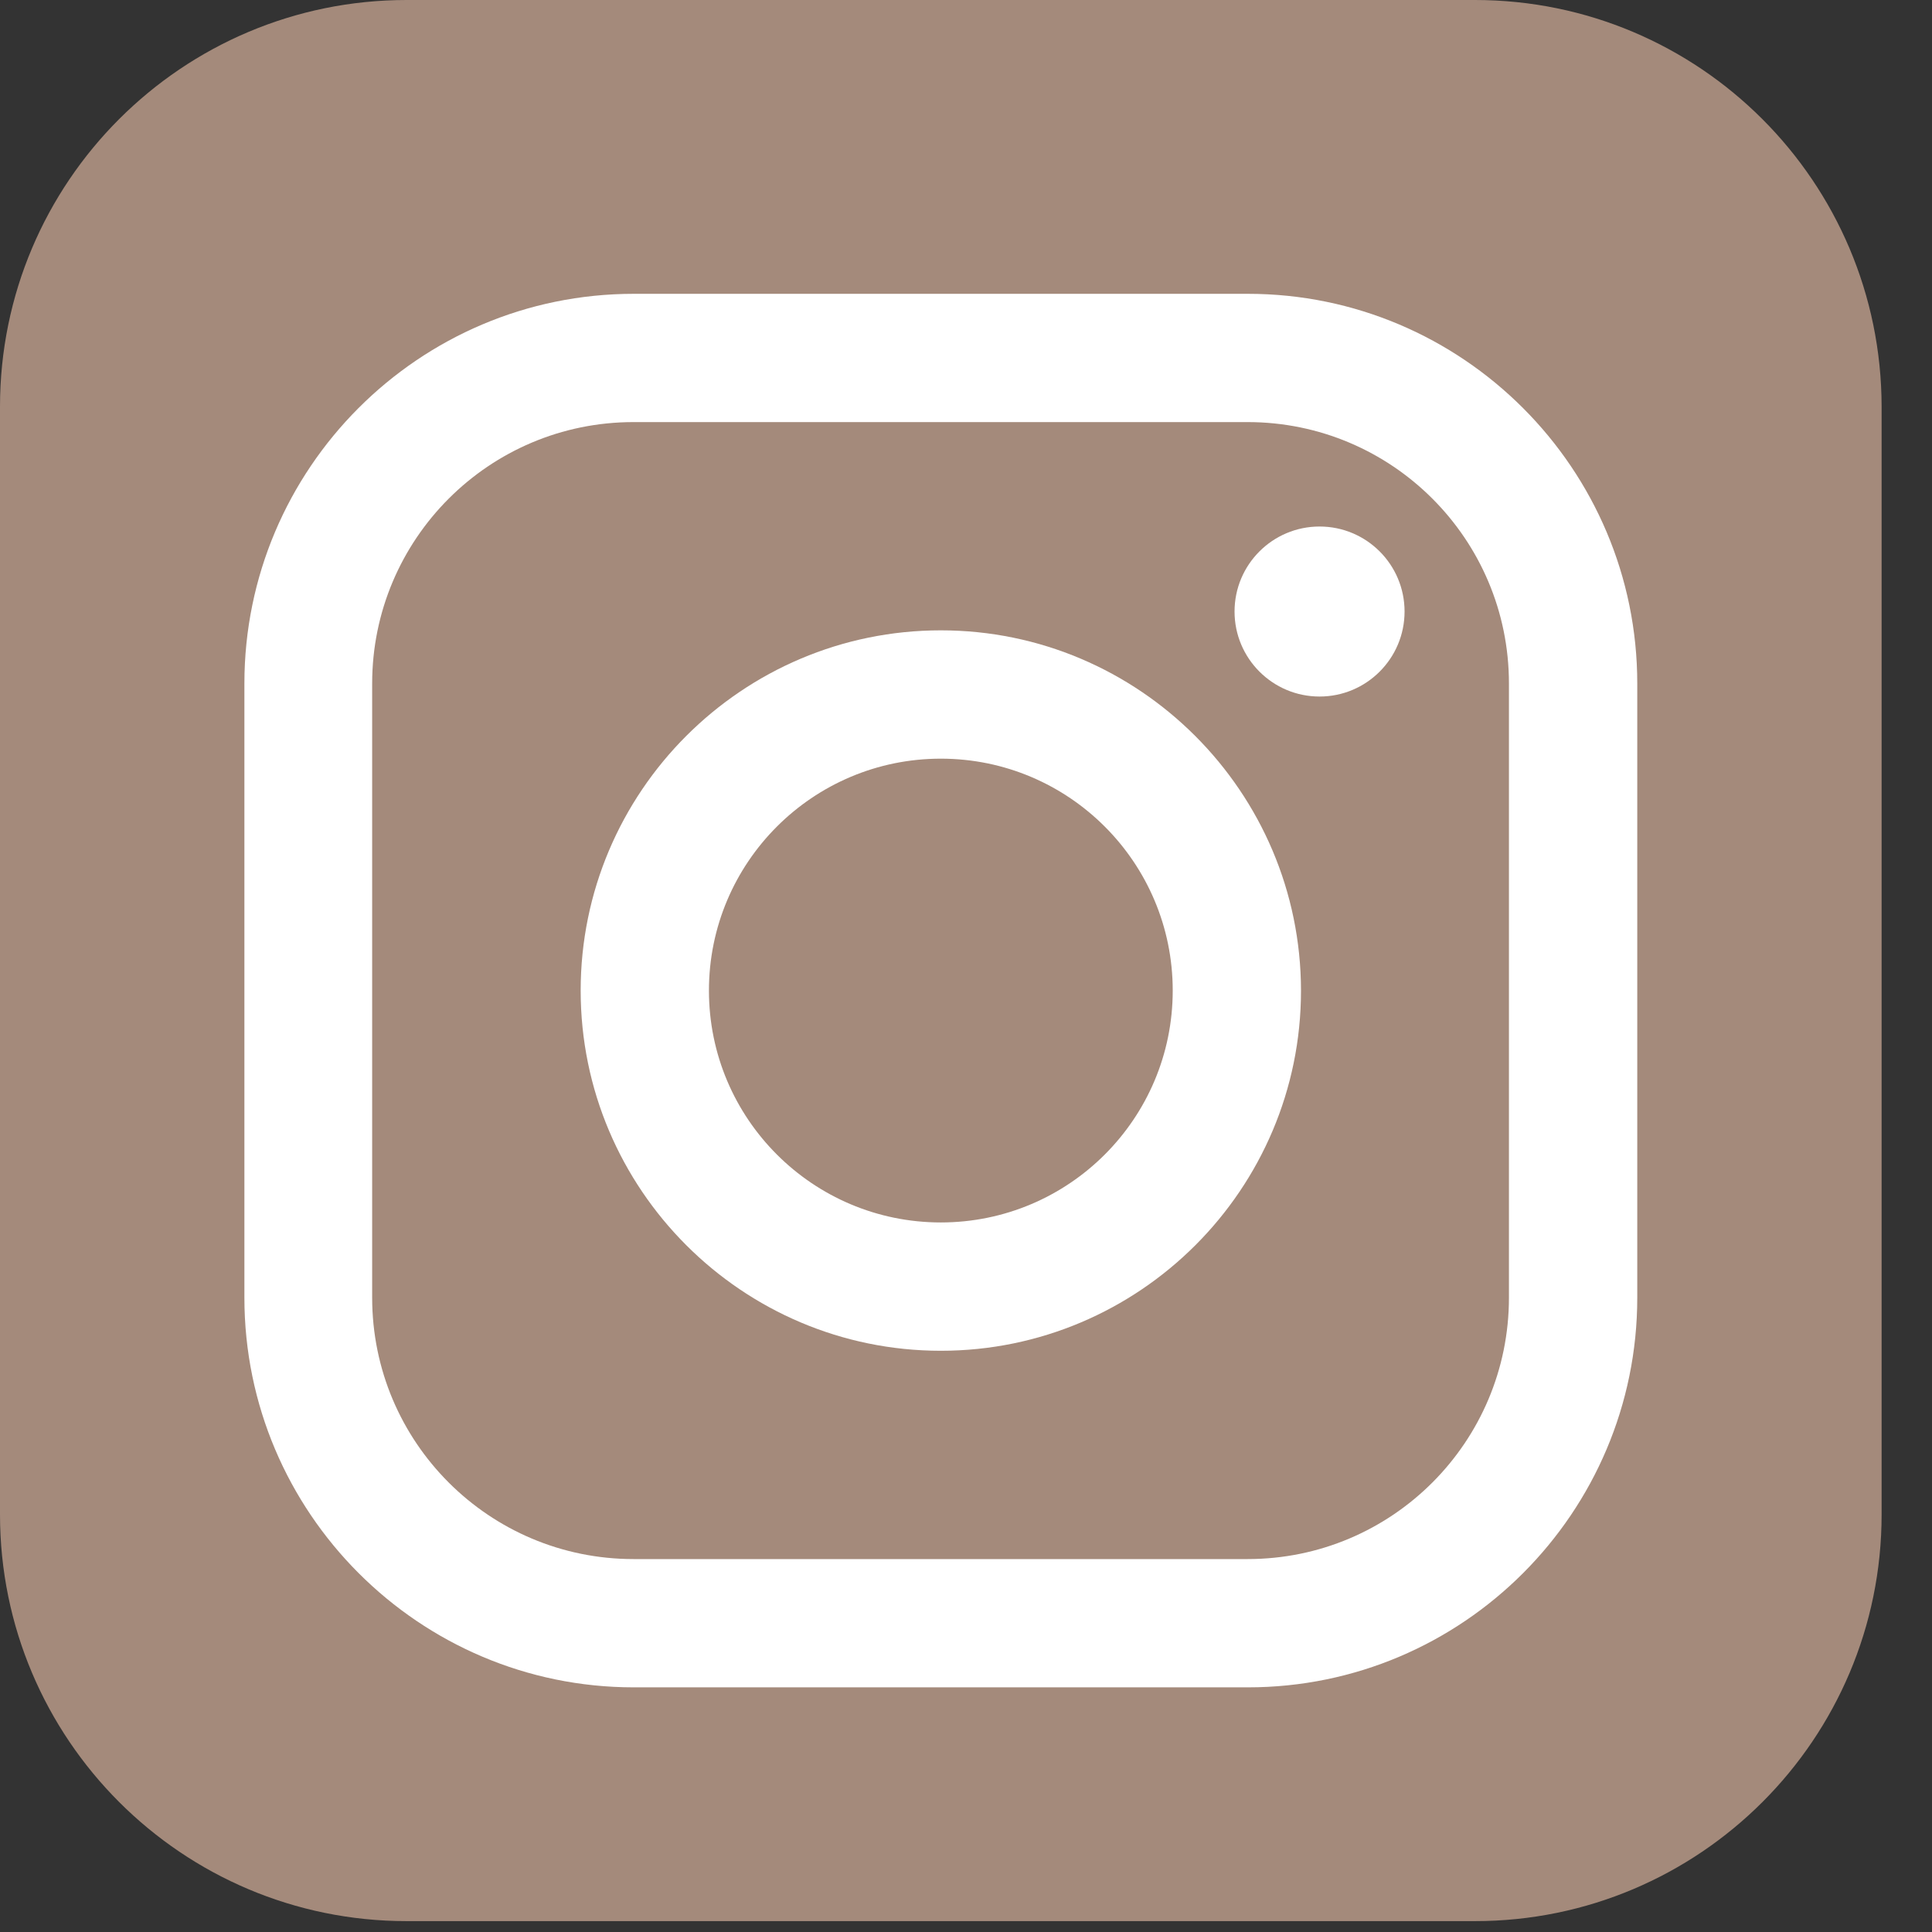 <?xml version="1.0" encoding="UTF-8"?> <svg xmlns="http://www.w3.org/2000/svg" width="38" height="38" viewBox="0 0 38 38" fill="none"><rect x="0" y="0" width="38" height="38" fill="#333333" stroke="none"/> <path d="M29.01 0H7.998C3.584 0 0 3.579 0 7.999V29.787C0 34.202 3.579 37.786 7.998 37.786H29.01C33.425 37.786 37.009 34.207 37.009 29.787V7.999C37.003 3.579 33.425 0 29.01 0Z" fill="#A48A7B"></path> <path d="M18.505 12.398C14.597 12.398 11.421 15.575 11.421 19.483C11.421 23.391 14.597 26.568 18.505 26.568C22.413 26.568 25.589 23.391 25.589 19.483C25.584 15.575 22.407 12.398 18.505 12.398ZM18.505 24.044C15.987 24.044 13.944 22.002 13.944 19.483C13.944 16.965 15.987 14.922 18.505 14.922C21.023 14.922 23.066 16.965 23.066 19.483C23.066 22.002 21.023 24.044 18.505 24.044Z" fill="white"></path> <path d="M24.544 5.779H12.465C8.239 5.779 4.807 9.217 4.807 13.444V25.523C4.807 29.75 8.244 33.188 12.465 33.188H24.544C28.77 33.188 32.203 29.75 32.203 25.523V13.444C32.203 9.217 28.765 5.779 24.544 5.779ZM29.679 25.523C29.679 28.36 27.381 30.665 24.539 30.665H12.46C9.623 30.665 7.32 28.366 7.32 25.523V13.444C7.32 10.607 9.618 8.302 12.46 8.302H24.539C27.375 8.302 29.679 10.601 29.679 13.444V25.523Z" fill="white"></path> <path d="M25.954 13.7C26.877 13.7 27.626 12.951 27.626 12.028C27.626 11.104 26.877 10.356 25.954 10.356C25.031 10.356 24.282 11.104 24.282 12.028C24.282 12.951 25.031 13.7 25.954 13.7Z" fill="white"></path> </svg> 